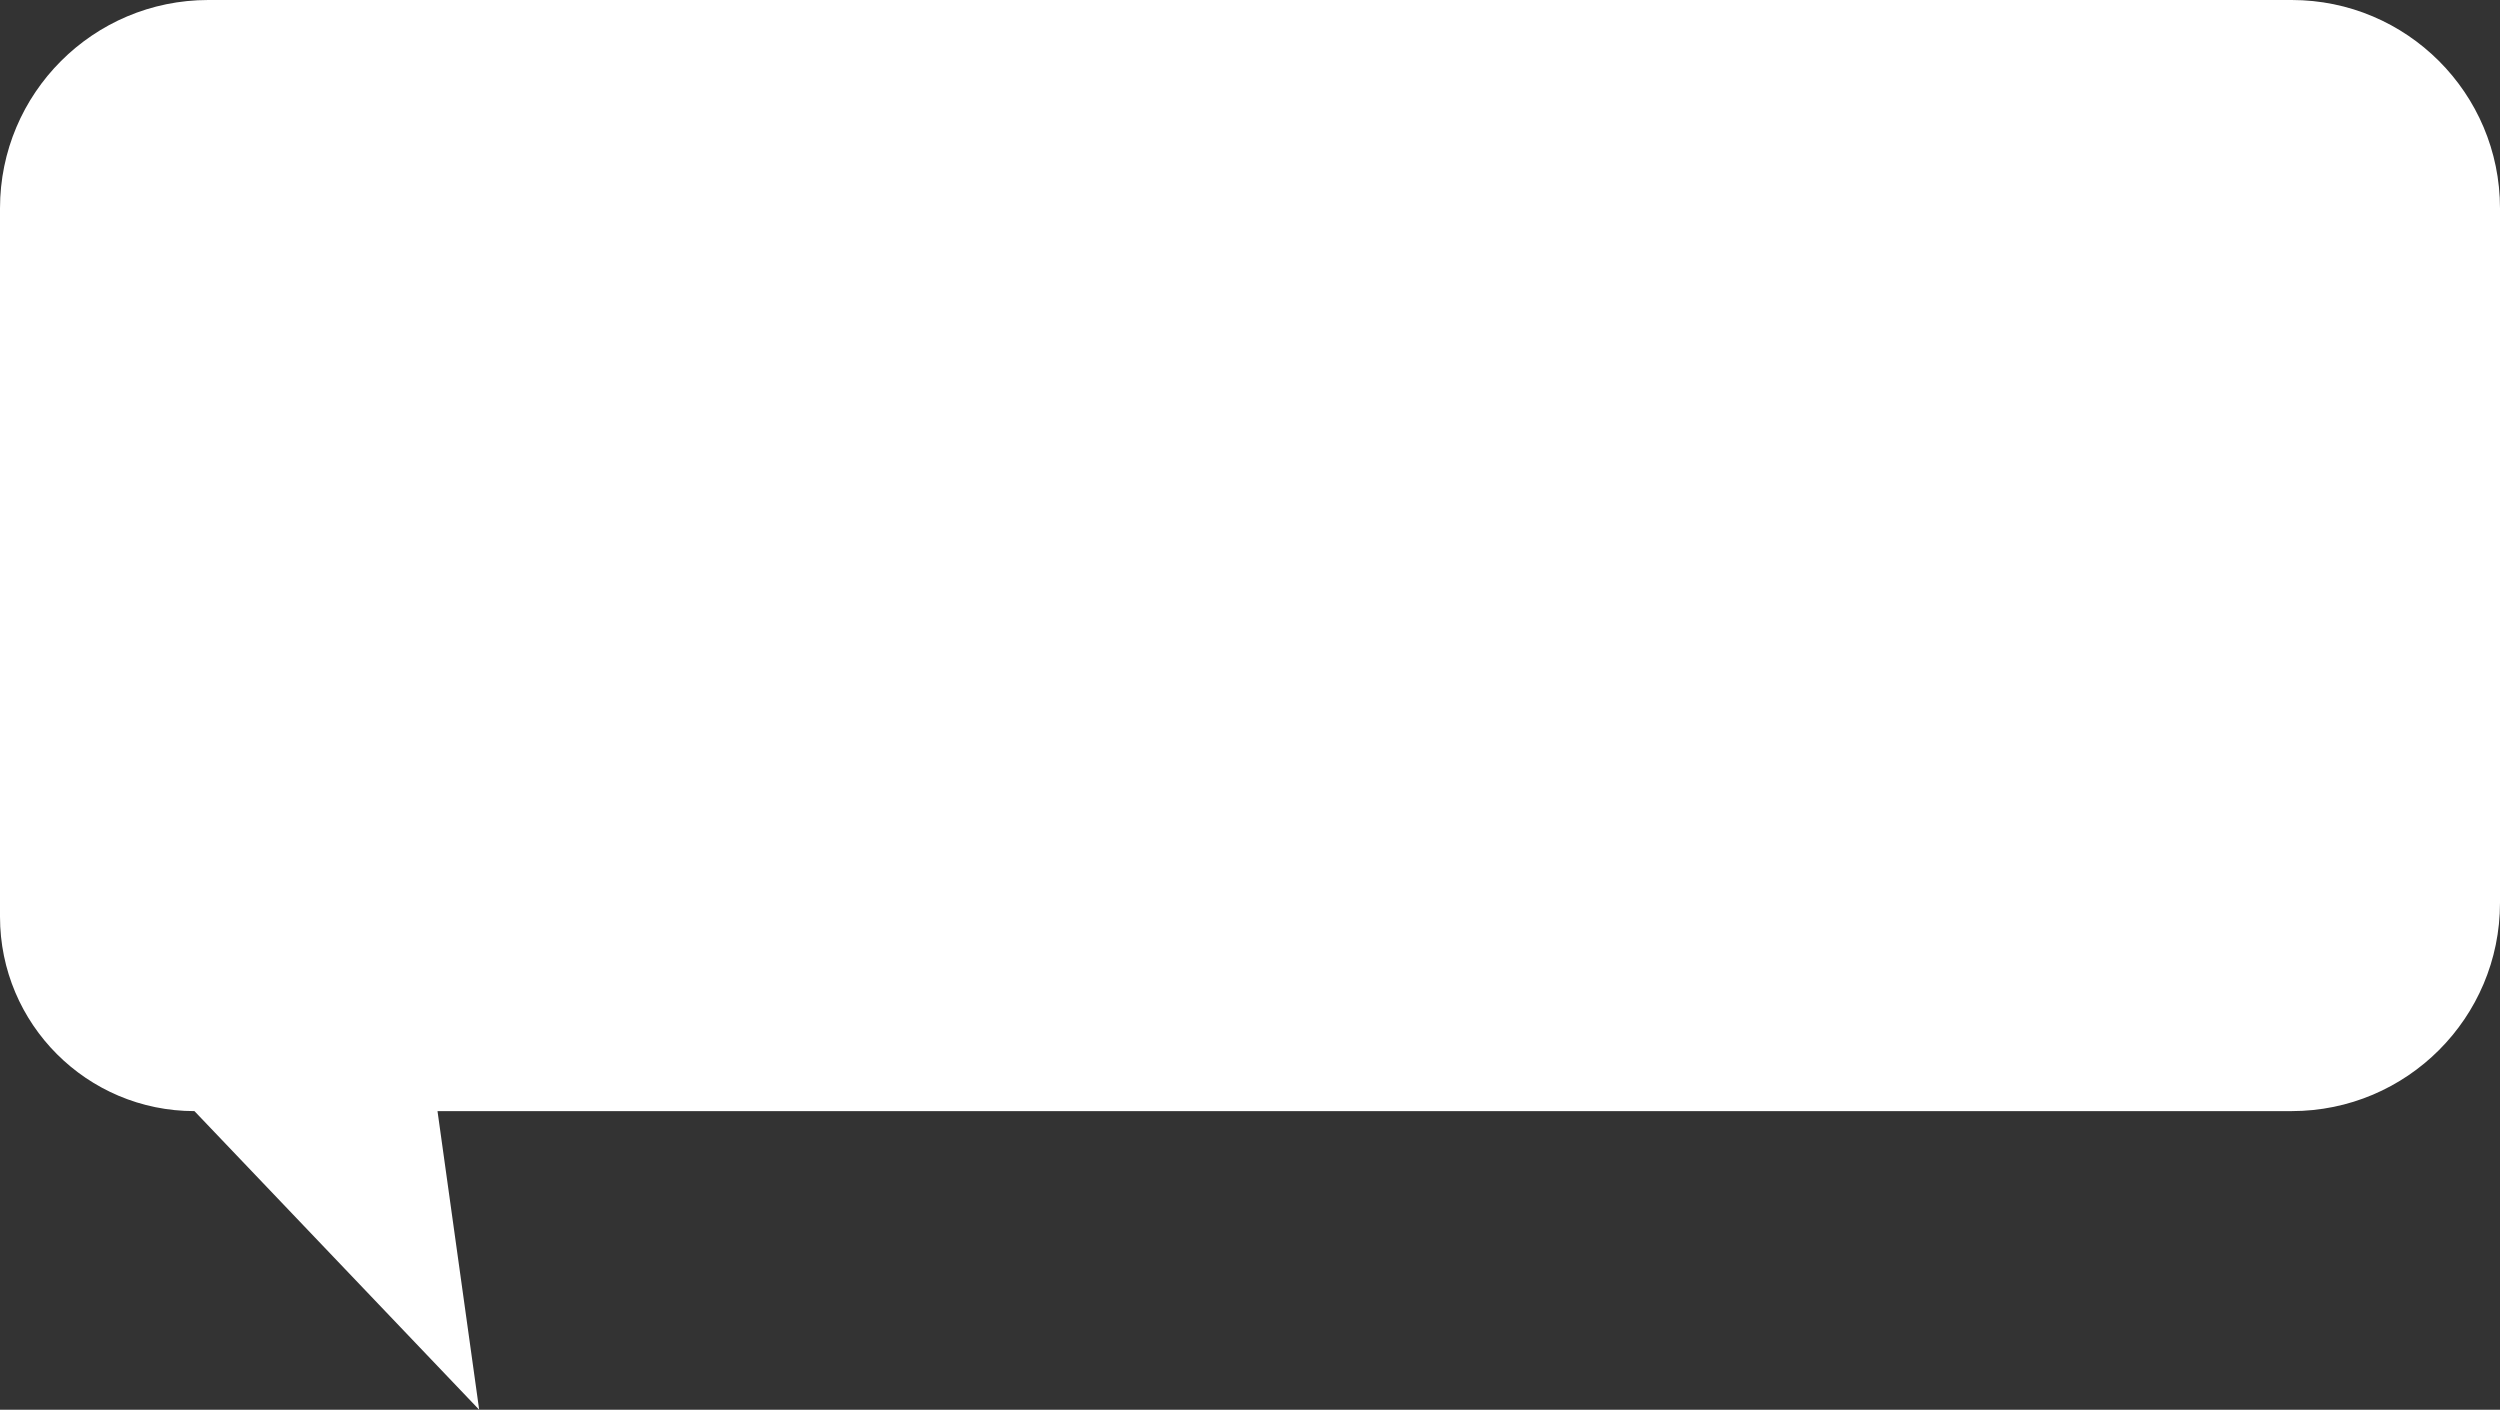 <?xml version="1.0" encoding="UTF-8"?> <svg xmlns="http://www.w3.org/2000/svg" width="360" height="203" viewBox="0 0 360 203" fill="none"><rect x="0" y="0" width="360" height="203" fill="#333333" stroke="none"/> <path d="M0 30C0 13.431 13.431 0 30 0H330C346.569 0 360 13.431 360 30V130C360 146.569 346.569 160 330 160H63L69 203L28 160C12.536 160 0 147.464 0 132V30Z" fill="white"></path> </svg> 